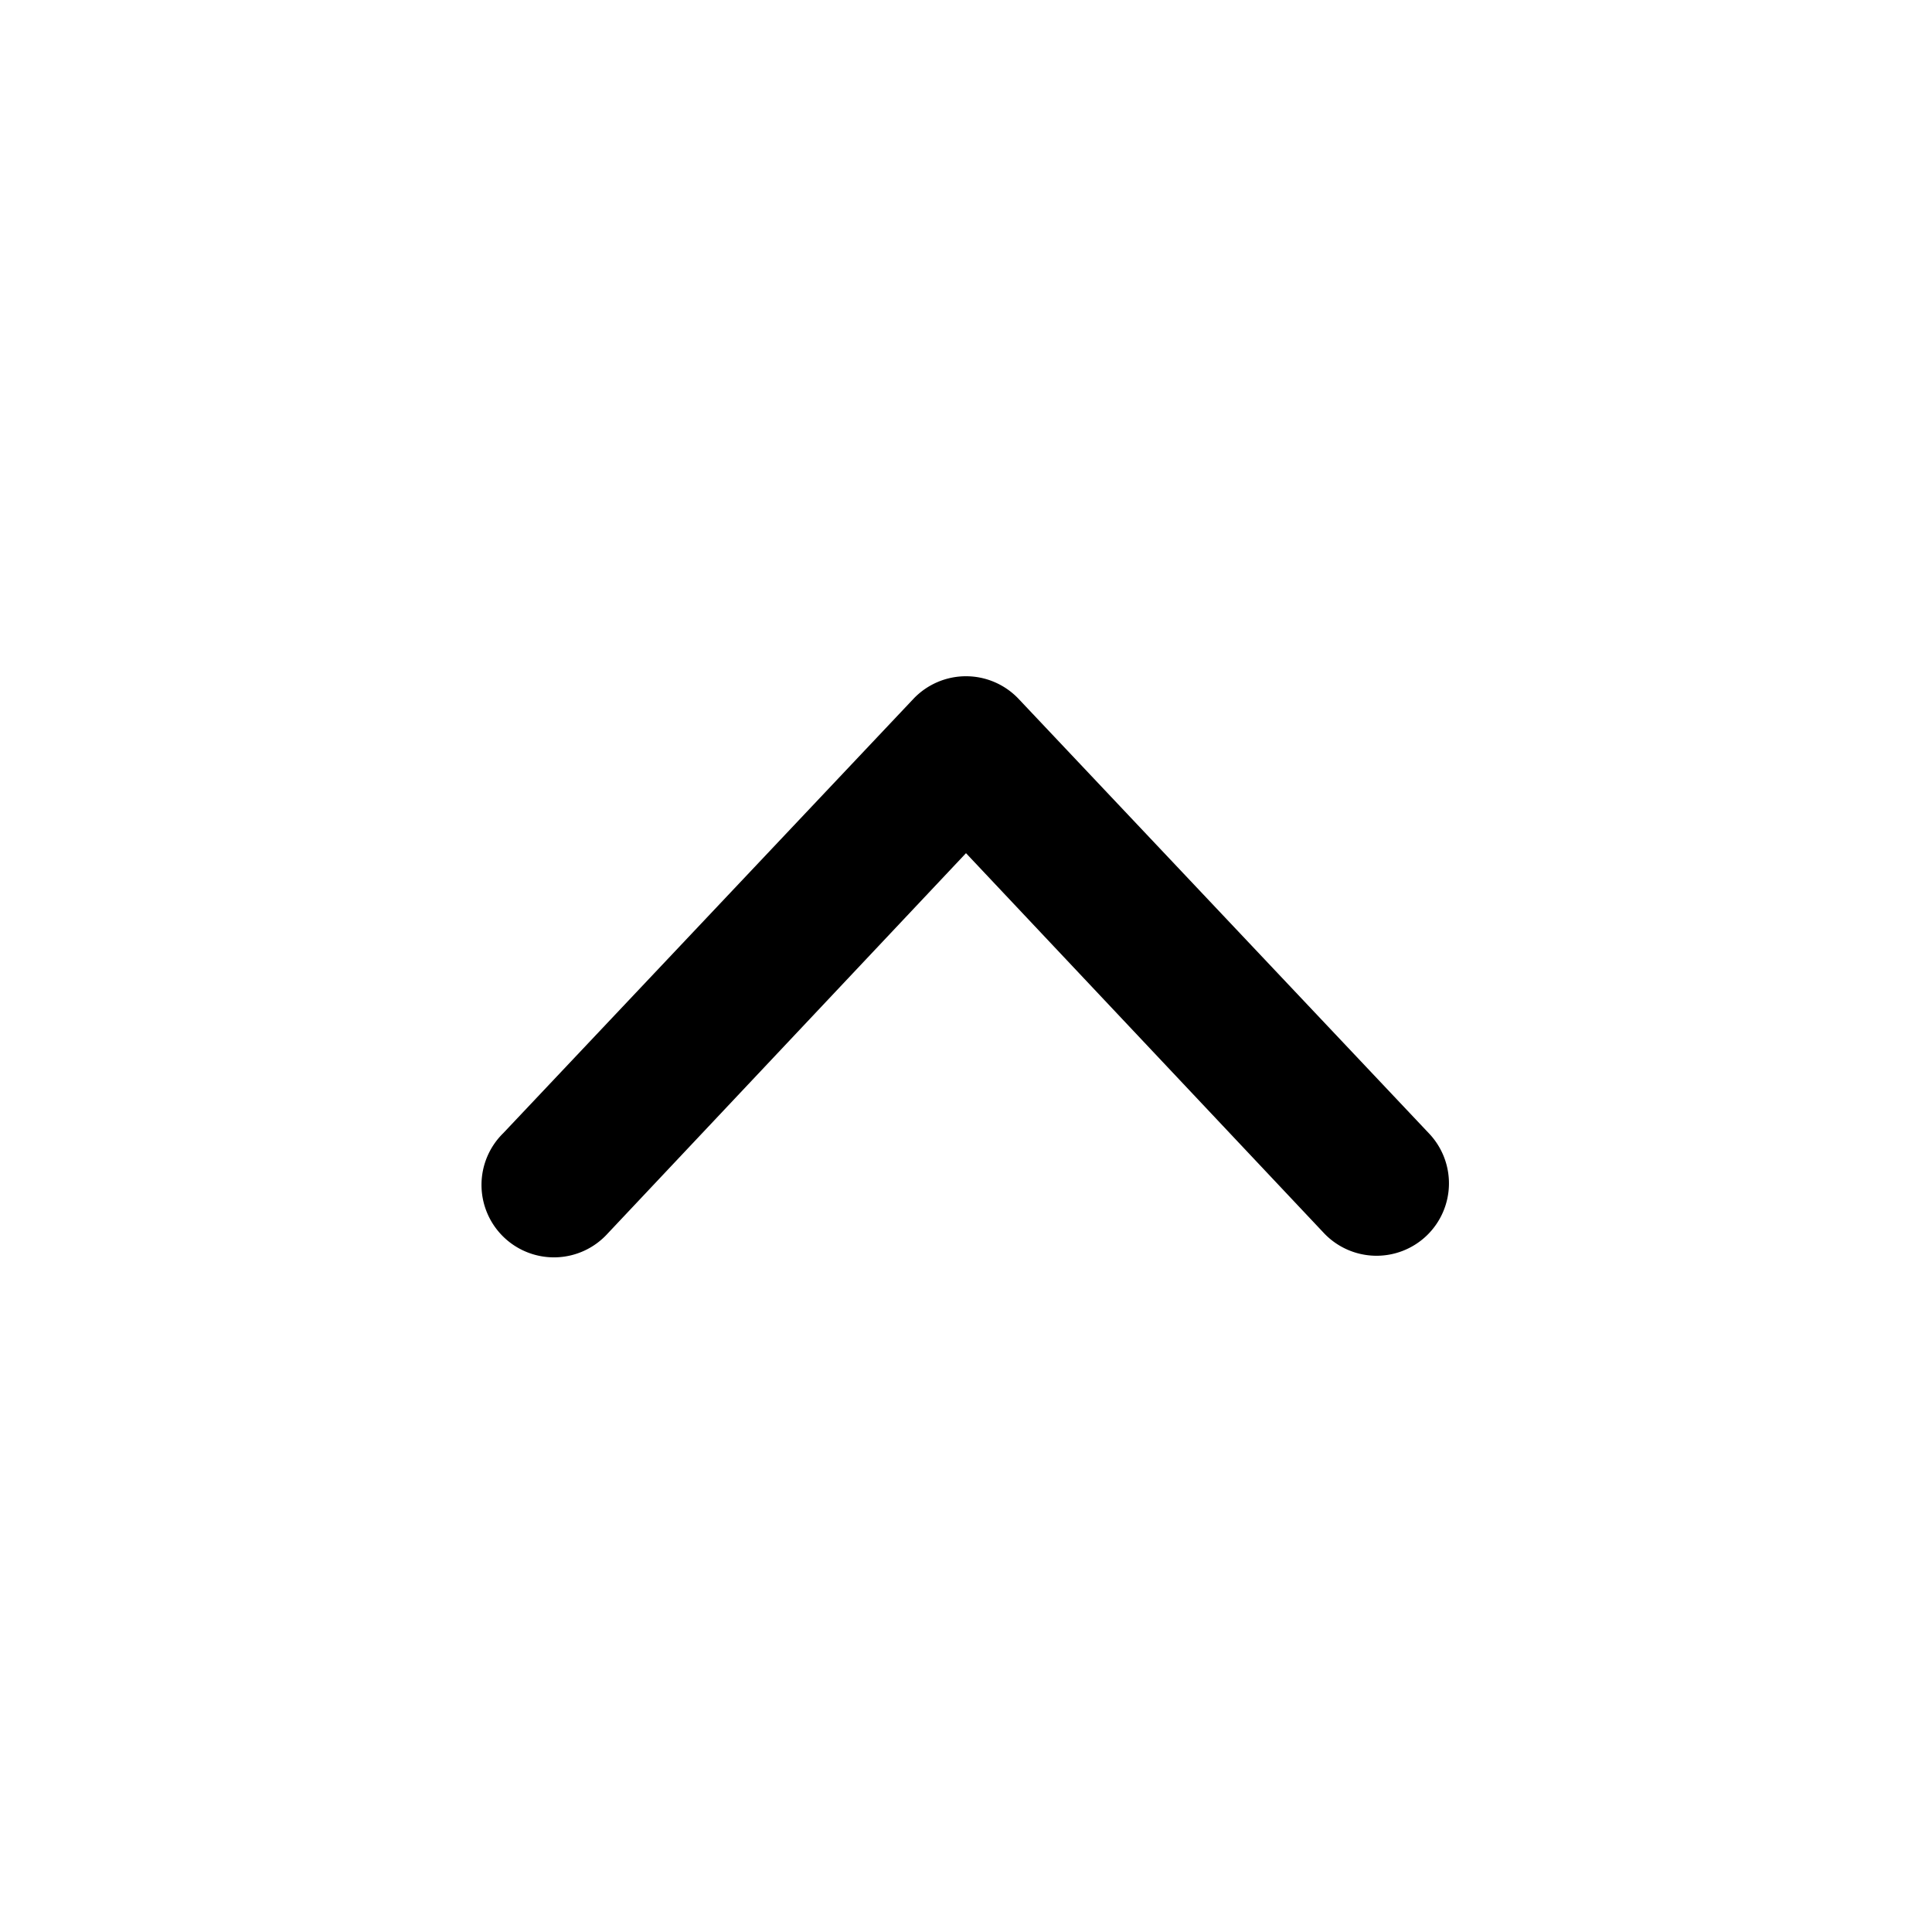 <svg xmlns="http://www.w3.org/2000/svg" viewBox="0 0 20 20" fill="currentColor" class="w-5 h-5">
  <path fill-rule="evenodd" d="M14.77 12.79a.75.75 0 01-1.06-.02L10 8.832 6.29 12.77a.75.75 0 11-1.08-1.04l4.25-4.5a.75.75 0 011.08 0l4.25 4.5a.75.75 0 01-.02 1.06z" clip-rule="evenodd" />
</svg>

